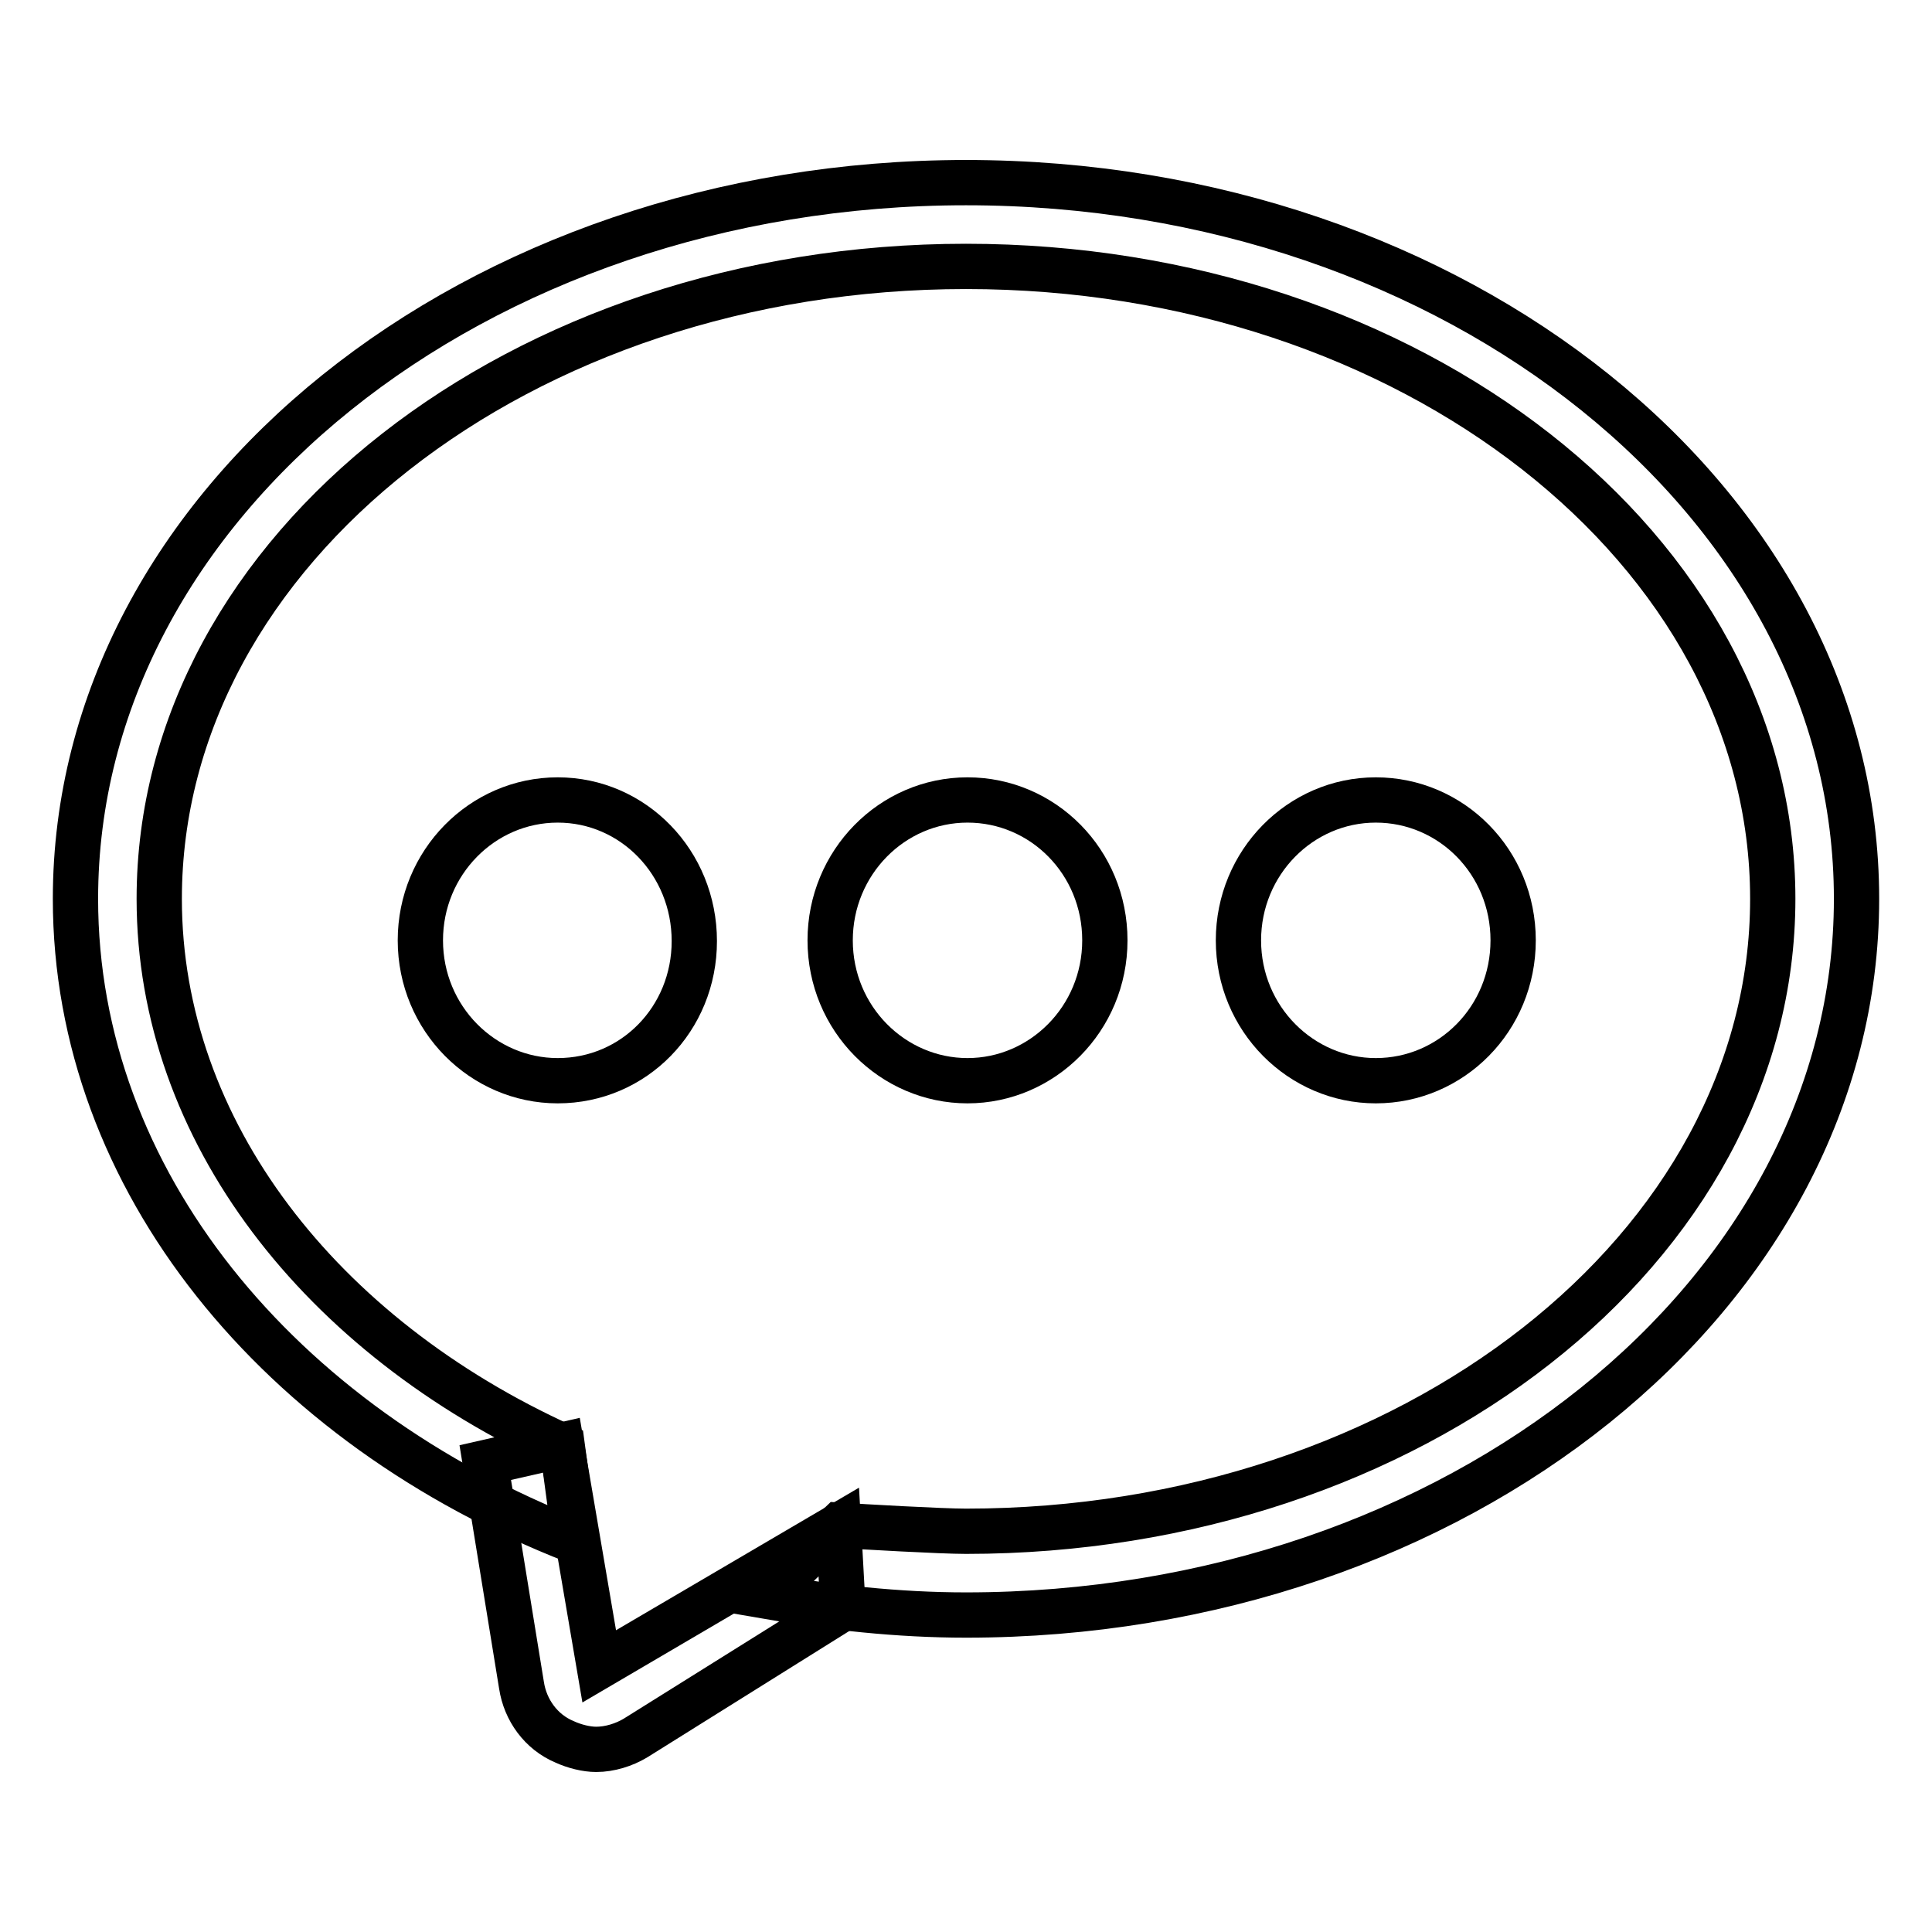 <?xml version="1.0" encoding="utf-8"?>
<!-- Svg Vector Icons : http://www.onlinewebfonts.com/icon -->
<!DOCTYPE svg PUBLIC "-//W3C//DTD SVG 1.1//EN" "http://www.w3.org/Graphics/SVG/1.1/DTD/svg11.dtd">
<svg version="1.1" xmlns="http://www.w3.org/2000/svg" xmlns:xlink="http://www.w3.org/1999/xlink" x="0px" y="0px" viewBox="0 0 256 256" enable-background="new 0 0 256 256" xml:space="preserve">
<g> <path stroke-width="6" fill-opacity="0" stroke="#000000"  d="M73.9,143.2c-9.9,0-18.2-8.2-18.2-18.6c0-10.3,8.2-18.6,18.2-18.6S92,114.3,92,124.7 C92,135,84,143.2,73.9,143.2z M128.2,143.2c-9.9,0-18.2-8.2-18.2-18.6c0-10.3,8.2-18.6,18.2-18.6s18.2,8.2,18.2,18.6 C146.4,135,138.1,143.2,128.2,143.2z M182.3,143.2c-9.9,0-18.2-8.2-18.2-18.6c0-10.3,8.2-18.6,18.2-18.6s18.2,8.2,18.2,18.6 C200.5,135,192.3,143.2,182.3,143.2z M79,231.8c-1.3,0-2.9-0.4-4.2-1c-3.1-1.3-5.2-4.2-5.7-7.5l-4.8-29.5l10.1-2.3l5,29.3 l31.7-18.6l0.6,10.9l-27.5,17.2C82.7,231.2,80.8,231.8,79,231.8z"/> <path stroke-width="6" fill-opacity="0" stroke="#000000"  d="M128,24.2c-65,0-118,42.5-118,94.9c0,37.3,27,69.8,66.2,85.1l-1.7-12.6c-31.9-14.5-53.4-41.7-53.4-72.5 c0-46.3,48-83.8,106.9-83.8s106.9,37.5,106.9,83.8s-48,83.8-106.9,83.8c-3.3,0-13.8-0.6-16.8-0.8l-9.8,9.4C110,213,119,214,128,214 c65,0,118-42.5,118-94.9S193,24.2,128,24.2z"/></g>
</svg>